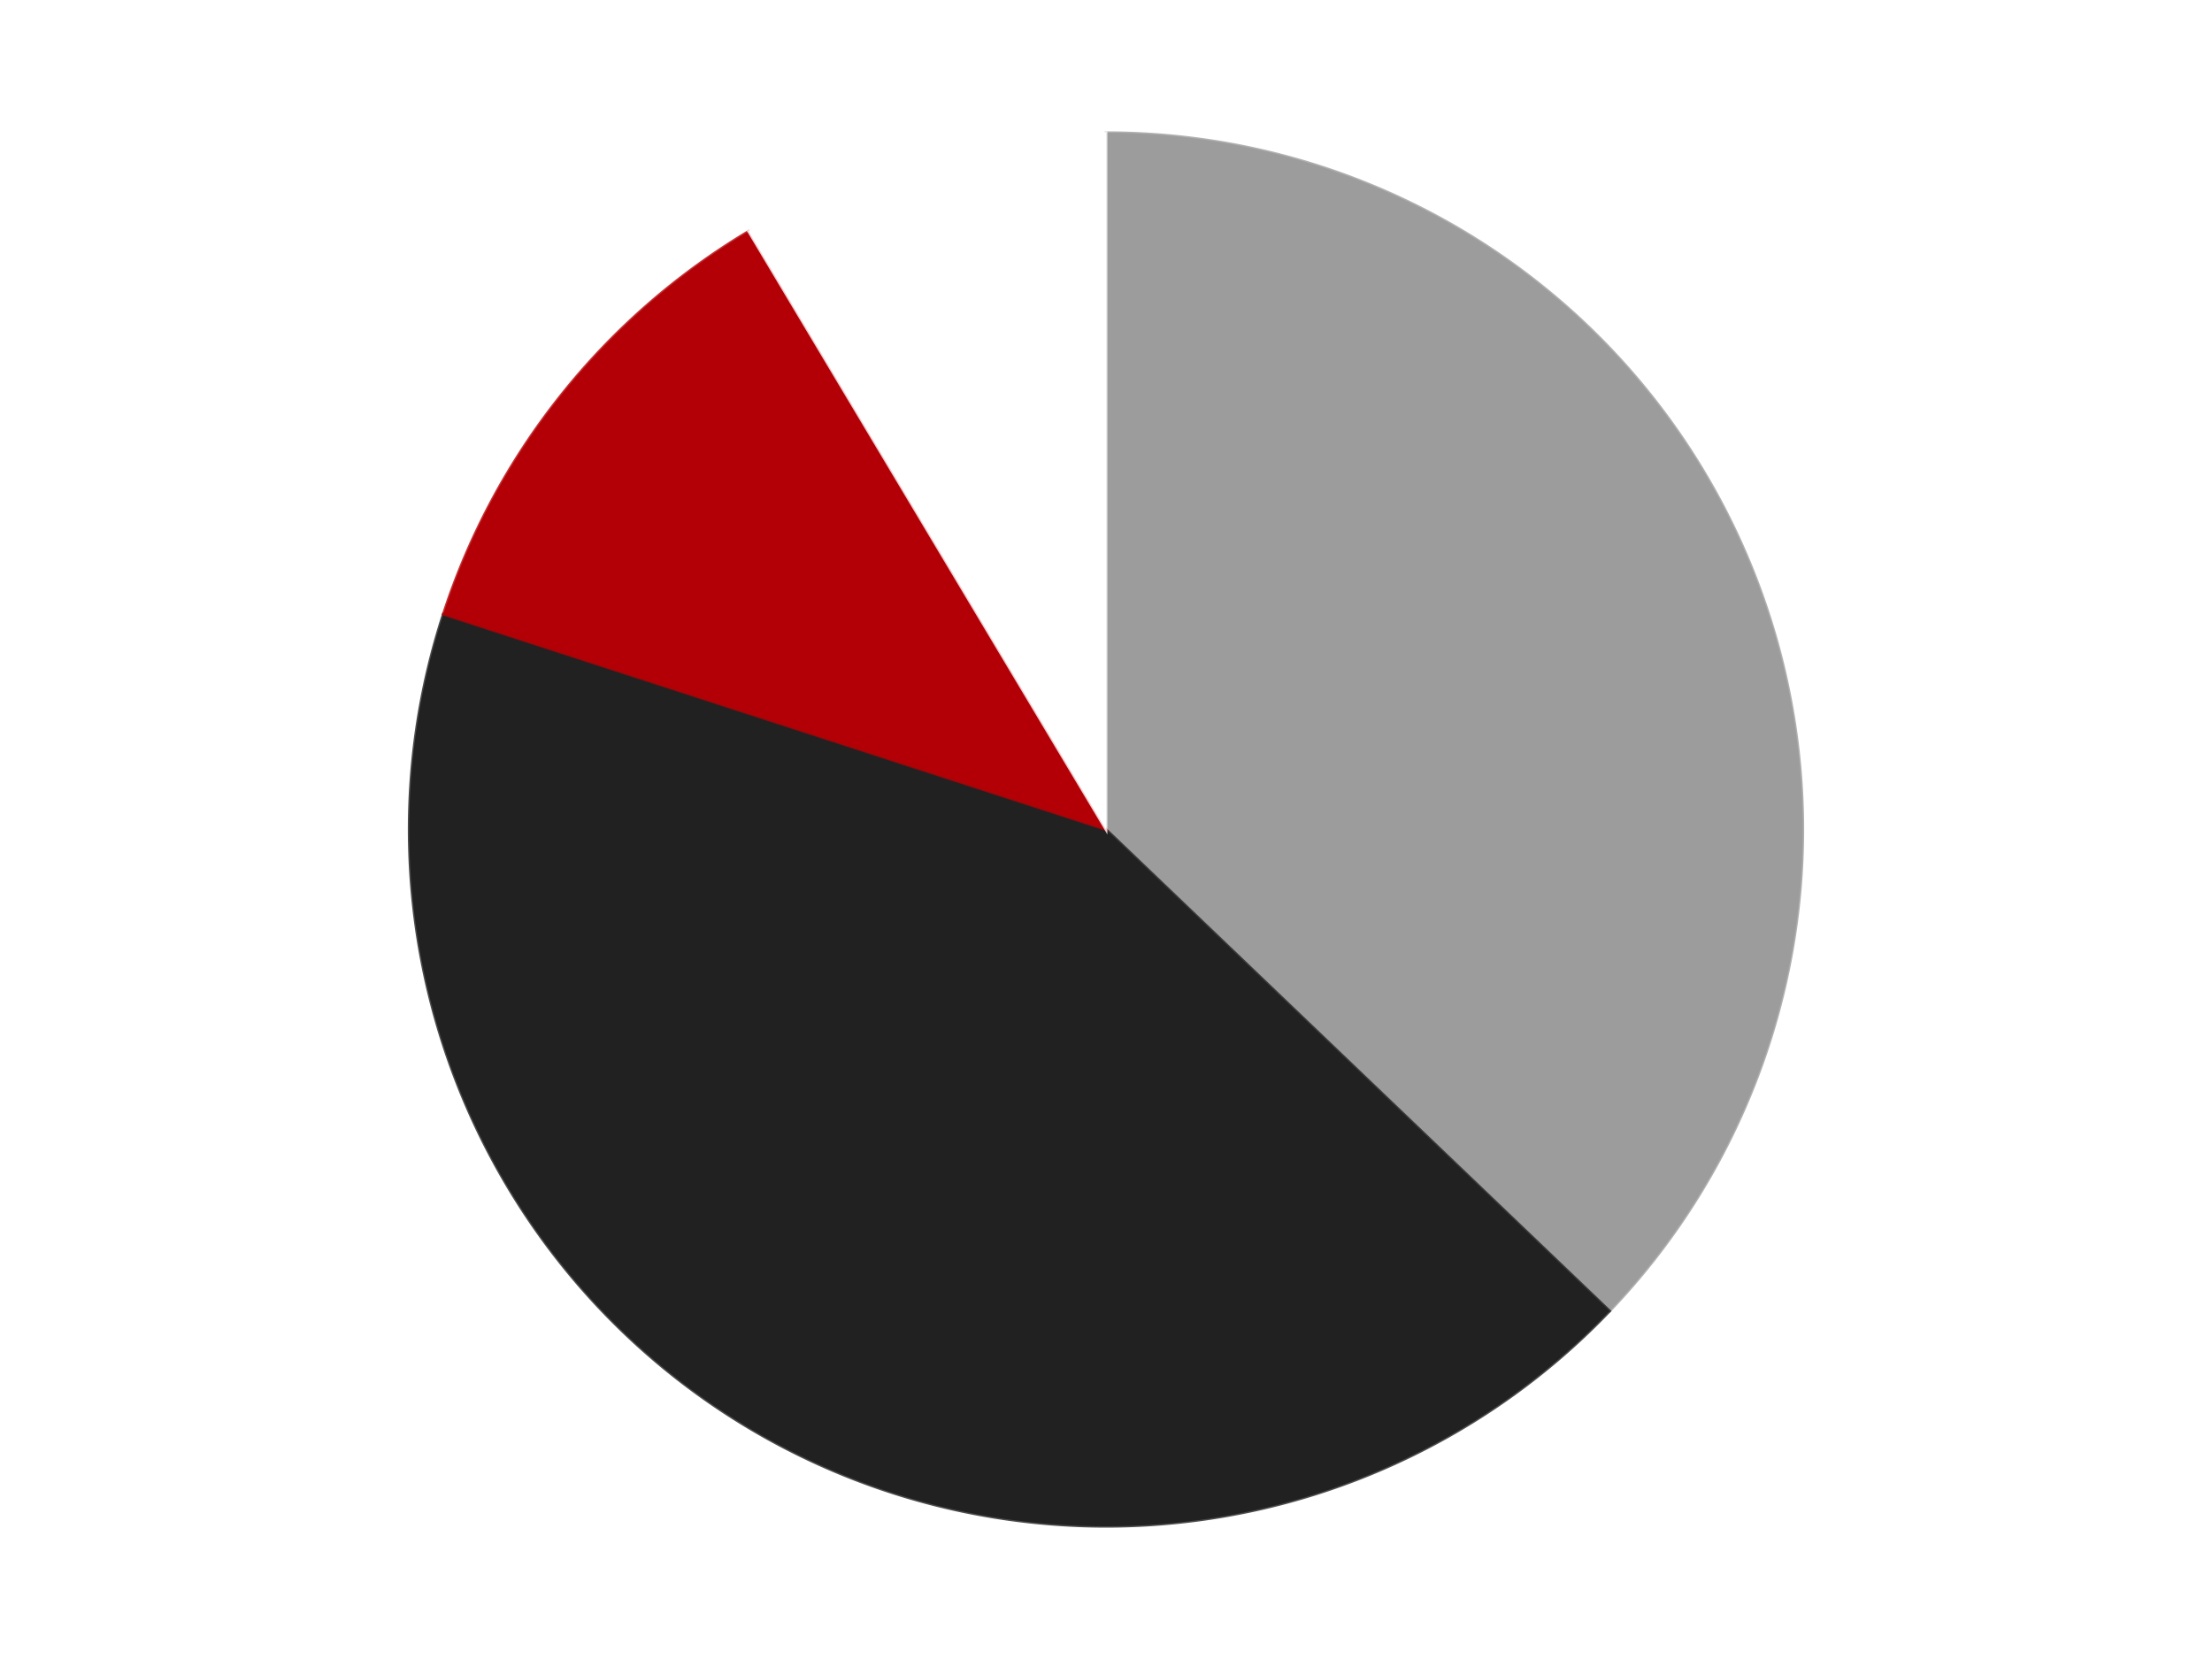 <?xml version='1.0' encoding='utf-8'?>
<svg xmlns="http://www.w3.org/2000/svg" xmlns:xlink="http://www.w3.org/1999/xlink" id="chart-7a2fd779-20b6-4e16-a5b3-64bdea90fe2f" class="pygal-chart" viewBox="0 0 800 600"><!--Generated with pygal 3.0.4 (lxml) ©Kozea 2012-2016 on 2024-07-06--><!--http://pygal.org--><!--http://github.com/Kozea/pygal--><defs><style type="text/css">#chart-7a2fd779-20b6-4e16-a5b3-64bdea90fe2f{-webkit-user-select:none;-webkit-font-smoothing:antialiased;font-family:Consolas,"Liberation Mono",Menlo,Courier,monospace}#chart-7a2fd779-20b6-4e16-a5b3-64bdea90fe2f .title{font-family:Consolas,"Liberation Mono",Menlo,Courier,monospace;font-size:16px}#chart-7a2fd779-20b6-4e16-a5b3-64bdea90fe2f .legends .legend text{font-family:Consolas,"Liberation Mono",Menlo,Courier,monospace;font-size:14px}#chart-7a2fd779-20b6-4e16-a5b3-64bdea90fe2f .axis text{font-family:Consolas,"Liberation Mono",Menlo,Courier,monospace;font-size:10px}#chart-7a2fd779-20b6-4e16-a5b3-64bdea90fe2f .axis text.major{font-family:Consolas,"Liberation Mono",Menlo,Courier,monospace;font-size:10px}#chart-7a2fd779-20b6-4e16-a5b3-64bdea90fe2f .text-overlay text.value{font-family:Consolas,"Liberation Mono",Menlo,Courier,monospace;font-size:16px}#chart-7a2fd779-20b6-4e16-a5b3-64bdea90fe2f .text-overlay text.label{font-family:Consolas,"Liberation Mono",Menlo,Courier,monospace;font-size:10px}#chart-7a2fd779-20b6-4e16-a5b3-64bdea90fe2f .tooltip{font-family:Consolas,"Liberation Mono",Menlo,Courier,monospace;font-size:14px}#chart-7a2fd779-20b6-4e16-a5b3-64bdea90fe2f text.no_data{font-family:Consolas,"Liberation Mono",Menlo,Courier,monospace;font-size:64px}
#chart-7a2fd779-20b6-4e16-a5b3-64bdea90fe2f{background-color:transparent}#chart-7a2fd779-20b6-4e16-a5b3-64bdea90fe2f path,#chart-7a2fd779-20b6-4e16-a5b3-64bdea90fe2f line,#chart-7a2fd779-20b6-4e16-a5b3-64bdea90fe2f rect,#chart-7a2fd779-20b6-4e16-a5b3-64bdea90fe2f circle{-webkit-transition:150ms;-moz-transition:150ms;transition:150ms}#chart-7a2fd779-20b6-4e16-a5b3-64bdea90fe2f .graph &gt; .background{fill:transparent}#chart-7a2fd779-20b6-4e16-a5b3-64bdea90fe2f .plot &gt; .background{fill:transparent}#chart-7a2fd779-20b6-4e16-a5b3-64bdea90fe2f .graph{fill:rgba(0,0,0,.87)}#chart-7a2fd779-20b6-4e16-a5b3-64bdea90fe2f text.no_data{fill:rgba(0,0,0,1)}#chart-7a2fd779-20b6-4e16-a5b3-64bdea90fe2f .title{fill:rgba(0,0,0,1)}#chart-7a2fd779-20b6-4e16-a5b3-64bdea90fe2f .legends .legend text{fill:rgba(0,0,0,.87)}#chart-7a2fd779-20b6-4e16-a5b3-64bdea90fe2f .legends .legend:hover text{fill:rgba(0,0,0,1)}#chart-7a2fd779-20b6-4e16-a5b3-64bdea90fe2f .axis .line{stroke:rgba(0,0,0,1)}#chart-7a2fd779-20b6-4e16-a5b3-64bdea90fe2f .axis .guide.line{stroke:rgba(0,0,0,.54)}#chart-7a2fd779-20b6-4e16-a5b3-64bdea90fe2f .axis .major.line{stroke:rgba(0,0,0,.87)}#chart-7a2fd779-20b6-4e16-a5b3-64bdea90fe2f .axis text.major{fill:rgba(0,0,0,1)}#chart-7a2fd779-20b6-4e16-a5b3-64bdea90fe2f .axis.y .guides:hover .guide.line,#chart-7a2fd779-20b6-4e16-a5b3-64bdea90fe2f .line-graph .axis.x .guides:hover .guide.line,#chart-7a2fd779-20b6-4e16-a5b3-64bdea90fe2f .stackedline-graph .axis.x .guides:hover .guide.line,#chart-7a2fd779-20b6-4e16-a5b3-64bdea90fe2f .xy-graph .axis.x .guides:hover .guide.line{stroke:rgba(0,0,0,1)}#chart-7a2fd779-20b6-4e16-a5b3-64bdea90fe2f .axis .guides:hover text{fill:rgba(0,0,0,1)}#chart-7a2fd779-20b6-4e16-a5b3-64bdea90fe2f .reactive{fill-opacity:1.0;stroke-opacity:.8;stroke-width:1}#chart-7a2fd779-20b6-4e16-a5b3-64bdea90fe2f .ci{stroke:rgba(0,0,0,.87)}#chart-7a2fd779-20b6-4e16-a5b3-64bdea90fe2f .reactive.active,#chart-7a2fd779-20b6-4e16-a5b3-64bdea90fe2f .active .reactive{fill-opacity:0.6;stroke-opacity:.9;stroke-width:4}#chart-7a2fd779-20b6-4e16-a5b3-64bdea90fe2f .ci .reactive.active{stroke-width:1.5}#chart-7a2fd779-20b6-4e16-a5b3-64bdea90fe2f .series text{fill:rgba(0,0,0,1)}#chart-7a2fd779-20b6-4e16-a5b3-64bdea90fe2f .tooltip rect{fill:transparent;stroke:rgba(0,0,0,1);-webkit-transition:opacity 150ms;-moz-transition:opacity 150ms;transition:opacity 150ms}#chart-7a2fd779-20b6-4e16-a5b3-64bdea90fe2f .tooltip .label{fill:rgba(0,0,0,.87)}#chart-7a2fd779-20b6-4e16-a5b3-64bdea90fe2f .tooltip .label{fill:rgba(0,0,0,.87)}#chart-7a2fd779-20b6-4e16-a5b3-64bdea90fe2f .tooltip .legend{font-size:.8em;fill:rgba(0,0,0,.54)}#chart-7a2fd779-20b6-4e16-a5b3-64bdea90fe2f .tooltip .x_label{font-size:.6em;fill:rgba(0,0,0,1)}#chart-7a2fd779-20b6-4e16-a5b3-64bdea90fe2f .tooltip .xlink{font-size:.5em;text-decoration:underline}#chart-7a2fd779-20b6-4e16-a5b3-64bdea90fe2f .tooltip .value{font-size:1.5em}#chart-7a2fd779-20b6-4e16-a5b3-64bdea90fe2f .bound{font-size:.5em}#chart-7a2fd779-20b6-4e16-a5b3-64bdea90fe2f .max-value{font-size:.75em;fill:rgba(0,0,0,.54)}#chart-7a2fd779-20b6-4e16-a5b3-64bdea90fe2f .map-element{fill:transparent;stroke:rgba(0,0,0,.54) !important}#chart-7a2fd779-20b6-4e16-a5b3-64bdea90fe2f .map-element .reactive{fill-opacity:inherit;stroke-opacity:inherit}#chart-7a2fd779-20b6-4e16-a5b3-64bdea90fe2f .color-0,#chart-7a2fd779-20b6-4e16-a5b3-64bdea90fe2f .color-0 a:visited{stroke:#F44336;fill:#F44336}#chart-7a2fd779-20b6-4e16-a5b3-64bdea90fe2f .color-1,#chart-7a2fd779-20b6-4e16-a5b3-64bdea90fe2f .color-1 a:visited{stroke:#3F51B5;fill:#3F51B5}#chart-7a2fd779-20b6-4e16-a5b3-64bdea90fe2f .color-2,#chart-7a2fd779-20b6-4e16-a5b3-64bdea90fe2f .color-2 a:visited{stroke:#009688;fill:#009688}#chart-7a2fd779-20b6-4e16-a5b3-64bdea90fe2f .color-3,#chart-7a2fd779-20b6-4e16-a5b3-64bdea90fe2f .color-3 a:visited{stroke:#FFC107;fill:#FFC107}#chart-7a2fd779-20b6-4e16-a5b3-64bdea90fe2f .text-overlay .color-0 text{fill:black}#chart-7a2fd779-20b6-4e16-a5b3-64bdea90fe2f .text-overlay .color-1 text{fill:black}#chart-7a2fd779-20b6-4e16-a5b3-64bdea90fe2f .text-overlay .color-2 text{fill:black}#chart-7a2fd779-20b6-4e16-a5b3-64bdea90fe2f .text-overlay .color-3 text{fill:black}
#chart-7a2fd779-20b6-4e16-a5b3-64bdea90fe2f text.no_data{text-anchor:middle}#chart-7a2fd779-20b6-4e16-a5b3-64bdea90fe2f .guide.line{fill:none}#chart-7a2fd779-20b6-4e16-a5b3-64bdea90fe2f .centered{text-anchor:middle}#chart-7a2fd779-20b6-4e16-a5b3-64bdea90fe2f .title{text-anchor:middle}#chart-7a2fd779-20b6-4e16-a5b3-64bdea90fe2f .legends .legend text{fill-opacity:1}#chart-7a2fd779-20b6-4e16-a5b3-64bdea90fe2f .axis.x text{text-anchor:middle}#chart-7a2fd779-20b6-4e16-a5b3-64bdea90fe2f .axis.x:not(.web) text[transform]{text-anchor:start}#chart-7a2fd779-20b6-4e16-a5b3-64bdea90fe2f .axis.x:not(.web) text[transform].backwards{text-anchor:end}#chart-7a2fd779-20b6-4e16-a5b3-64bdea90fe2f .axis.y text{text-anchor:end}#chart-7a2fd779-20b6-4e16-a5b3-64bdea90fe2f .axis.y text[transform].backwards{text-anchor:start}#chart-7a2fd779-20b6-4e16-a5b3-64bdea90fe2f .axis.y2 text{text-anchor:start}#chart-7a2fd779-20b6-4e16-a5b3-64bdea90fe2f .axis.y2 text[transform].backwards{text-anchor:end}#chart-7a2fd779-20b6-4e16-a5b3-64bdea90fe2f .axis .guide.line{stroke-dasharray:4,4;stroke:black}#chart-7a2fd779-20b6-4e16-a5b3-64bdea90fe2f .axis .major.guide.line{stroke-dasharray:6,6;stroke:black}#chart-7a2fd779-20b6-4e16-a5b3-64bdea90fe2f .horizontal .axis.y .guide.line,#chart-7a2fd779-20b6-4e16-a5b3-64bdea90fe2f .horizontal .axis.y2 .guide.line,#chart-7a2fd779-20b6-4e16-a5b3-64bdea90fe2f .vertical .axis.x .guide.line{opacity:0}#chart-7a2fd779-20b6-4e16-a5b3-64bdea90fe2f .horizontal .axis.always_show .guide.line,#chart-7a2fd779-20b6-4e16-a5b3-64bdea90fe2f .vertical .axis.always_show .guide.line{opacity:1 !important}#chart-7a2fd779-20b6-4e16-a5b3-64bdea90fe2f .axis.y .guides:hover .guide.line,#chart-7a2fd779-20b6-4e16-a5b3-64bdea90fe2f .axis.y2 .guides:hover .guide.line,#chart-7a2fd779-20b6-4e16-a5b3-64bdea90fe2f .axis.x .guides:hover .guide.line{opacity:1}#chart-7a2fd779-20b6-4e16-a5b3-64bdea90fe2f .axis .guides:hover text{opacity:1}#chart-7a2fd779-20b6-4e16-a5b3-64bdea90fe2f .nofill{fill:none}#chart-7a2fd779-20b6-4e16-a5b3-64bdea90fe2f .subtle-fill{fill-opacity:.2}#chart-7a2fd779-20b6-4e16-a5b3-64bdea90fe2f .dot{stroke-width:1px;fill-opacity:1;stroke-opacity:1}#chart-7a2fd779-20b6-4e16-a5b3-64bdea90fe2f .dot.active{stroke-width:5px}#chart-7a2fd779-20b6-4e16-a5b3-64bdea90fe2f .dot.negative{fill:transparent}#chart-7a2fd779-20b6-4e16-a5b3-64bdea90fe2f text,#chart-7a2fd779-20b6-4e16-a5b3-64bdea90fe2f tspan{stroke:none !important}#chart-7a2fd779-20b6-4e16-a5b3-64bdea90fe2f .series text.active{opacity:1}#chart-7a2fd779-20b6-4e16-a5b3-64bdea90fe2f .tooltip rect{fill-opacity:.95;stroke-width:.5}#chart-7a2fd779-20b6-4e16-a5b3-64bdea90fe2f .tooltip text{fill-opacity:1}#chart-7a2fd779-20b6-4e16-a5b3-64bdea90fe2f .showable{visibility:hidden}#chart-7a2fd779-20b6-4e16-a5b3-64bdea90fe2f .showable.shown{visibility:visible}#chart-7a2fd779-20b6-4e16-a5b3-64bdea90fe2f .gauge-background{fill:rgba(229,229,229,1);stroke:none}#chart-7a2fd779-20b6-4e16-a5b3-64bdea90fe2f .bg-lines{stroke:transparent;stroke-width:2px}</style><script type="text/javascript">window.pygal = window.pygal || {};window.pygal.config = window.pygal.config || {};window.pygal.config['7a2fd779-20b6-4e16-a5b3-64bdea90fe2f'] = {"allow_interruptions": false, "box_mode": "extremes", "classes": ["pygal-chart"], "css": ["file://style.css", "file://graph.css"], "defs": [], "disable_xml_declaration": false, "dots_size": 2.5, "dynamic_print_values": false, "explicit_size": false, "fill": false, "force_uri_protocol": "https", "formatter": null, "half_pie": false, "height": 600, "include_x_axis": false, "inner_radius": 0, "interpolate": null, "interpolation_parameters": {}, "interpolation_precision": 250, "inverse_y_axis": false, "js": ["//kozea.github.io/pygal.js/2.0.x/pygal-tooltips.min.js"], "legend_at_bottom": false, "legend_at_bottom_columns": null, "legend_box_size": 12, "logarithmic": false, "margin": 20, "margin_bottom": null, "margin_left": null, "margin_right": null, "margin_top": null, "max_scale": 16, "min_scale": 4, "missing_value_fill_truncation": "x", "no_data_text": "No data", "no_prefix": false, "order_min": null, "pretty_print": false, "print_labels": false, "print_values": false, "print_values_position": "center", "print_zeroes": true, "range": null, "rounded_bars": null, "secondary_range": null, "show_dots": true, "show_legend": false, "show_minor_x_labels": true, "show_minor_y_labels": true, "show_only_major_dots": false, "show_x_guides": false, "show_x_labels": true, "show_y_guides": true, "show_y_labels": true, "spacing": 10, "stack_from_top": false, "strict": false, "stroke": true, "stroke_style": null, "style": {"background": "transparent", "ci_colors": [], "colors": ["#F44336", "#3F51B5", "#009688", "#FFC107", "#FF5722", "#9C27B0", "#03A9F4", "#8BC34A", "#FF9800", "#E91E63", "#2196F3", "#4CAF50", "#FFEB3B", "#673AB7", "#00BCD4", "#CDDC39", "#9E9E9E", "#607D8B"], "dot_opacity": "1", "font_family": "Consolas, \"Liberation Mono\", Menlo, Courier, monospace", "foreground": "rgba(0, 0, 0, .87)", "foreground_strong": "rgba(0, 0, 0, 1)", "foreground_subtle": "rgba(0, 0, 0, .54)", "guide_stroke_color": "black", "guide_stroke_dasharray": "4,4", "label_font_family": "Consolas, \"Liberation Mono\", Menlo, Courier, monospace", "label_font_size": 10, "legend_font_family": "Consolas, \"Liberation Mono\", Menlo, Courier, monospace", "legend_font_size": 14, "major_guide_stroke_color": "black", "major_guide_stroke_dasharray": "6,6", "major_label_font_family": "Consolas, \"Liberation Mono\", Menlo, Courier, monospace", "major_label_font_size": 10, "no_data_font_family": "Consolas, \"Liberation Mono\", Menlo, Courier, monospace", "no_data_font_size": 64, "opacity": "1.0", "opacity_hover": "0.6", "plot_background": "transparent", "stroke_opacity": ".8", "stroke_opacity_hover": ".9", "stroke_width": "1", "stroke_width_hover": "4", "title_font_family": "Consolas, \"Liberation Mono\", Menlo, Courier, monospace", "title_font_size": 16, "tooltip_font_family": "Consolas, \"Liberation Mono\", Menlo, Courier, monospace", "tooltip_font_size": 14, "transition": "150ms", "value_background": "rgba(229, 229, 229, 1)", "value_colors": [], "value_font_family": "Consolas, \"Liberation Mono\", Menlo, Courier, monospace", "value_font_size": 16, "value_label_font_family": "Consolas, \"Liberation Mono\", Menlo, Courier, monospace", "value_label_font_size": 10}, "title": null, "tooltip_border_radius": 0, "tooltip_fancy_mode": true, "truncate_label": null, "truncate_legend": null, "width": 800, "x_label_rotation": 0, "x_labels": null, "x_labels_major": null, "x_labels_major_count": null, "x_labels_major_every": null, "x_title": null, "xrange": null, "y_label_rotation": 0, "y_labels": null, "y_labels_major": null, "y_labels_major_count": null, "y_labels_major_every": null, "y_title": null, "zero": 0, "legends": ["Light Gray", "Black", "Red", "White"]}</script><script type="text/javascript" xlink:href="https://kozea.github.io/pygal.js/2.0.x/pygal-tooltips.min.js"/></defs><title>Pygal</title><g class="graph pie-graph vertical"><rect x="0" y="0" width="800" height="600" class="background"/><g transform="translate(20, 20)" class="plot"><rect x="0" y="0" width="760" height="560" class="background"/><g class="series serie-0 color-0"><g class="slices"><g class="slice" style="fill: #9C9C9C; stroke: #9C9C9C"><path d="M380 28 A252 252 0 0 1 562.144 454.148 L380 280 A0 0 0 0 0 380 280 z" class="slice reactive tooltip-trigger"/><desc class="value">13</desc><desc class="x centered">495.86049934148275</desc><desc class="y centered">230.4788460116056</desc></g></g></g><g class="series serie-1 color-1"><g class="slices"><g class="slice" style="fill: #212121; stroke: #212121"><path d="M562.144 454.148 A252 252 0 0 1 140.334 202.128 L380 280 A0 0 0 0 0 380 280 z" class="slice reactive tooltip-trigger"/><desc class="value">15</desc><desc class="x centered">315.37469104685584</desc><desc class="y centered">388.16454799383513</desc></g></g></g><g class="series serie-2 color-2"><g class="slices"><g class="slice" style="fill: #B30006; stroke: #B30006"><path d="M140.334 202.128 A252 252 0 0 1 250.749 63.671 L380 280 A0 0 0 0 0 380 280 z" class="slice reactive tooltip-trigger"/><desc class="value">4</desc><desc class="x centered">281.4892332090282</desc><desc class="y centered">201.4402849657996</desc></g></g></g><g class="series serie-3 color-3"><g class="slices"><g class="slice" style="fill: #FFFFFF; stroke: #FFFFFF"><path d="M250.749 63.671 A252 252 0 0 1 380 28 L380 280 A0 0 0 0 0 380 280 z" class="slice reactive tooltip-trigger"/><desc class="value">3</desc><desc class="x centered">346.4793574585989</desc><desc class="y centered">158.5406795523225</desc></g></g></g></g><g class="titles"/><g transform="translate(20, 20)" class="plot overlay"><g class="series serie-0 color-0"/><g class="series serie-1 color-1"/><g class="series serie-2 color-2"/><g class="series serie-3 color-3"/></g><g transform="translate(20, 20)" class="plot text-overlay"><g class="series serie-0 color-0"/><g class="series serie-1 color-1"/><g class="series serie-2 color-2"/><g class="series serie-3 color-3"/></g><g transform="translate(20, 20)" class="plot tooltip-overlay"><g transform="translate(0 0)" style="opacity: 0" class="tooltip"><rect rx="0" ry="0" width="0" height="0" class="tooltip-box"/><g class="text"/></g></g></g></svg>